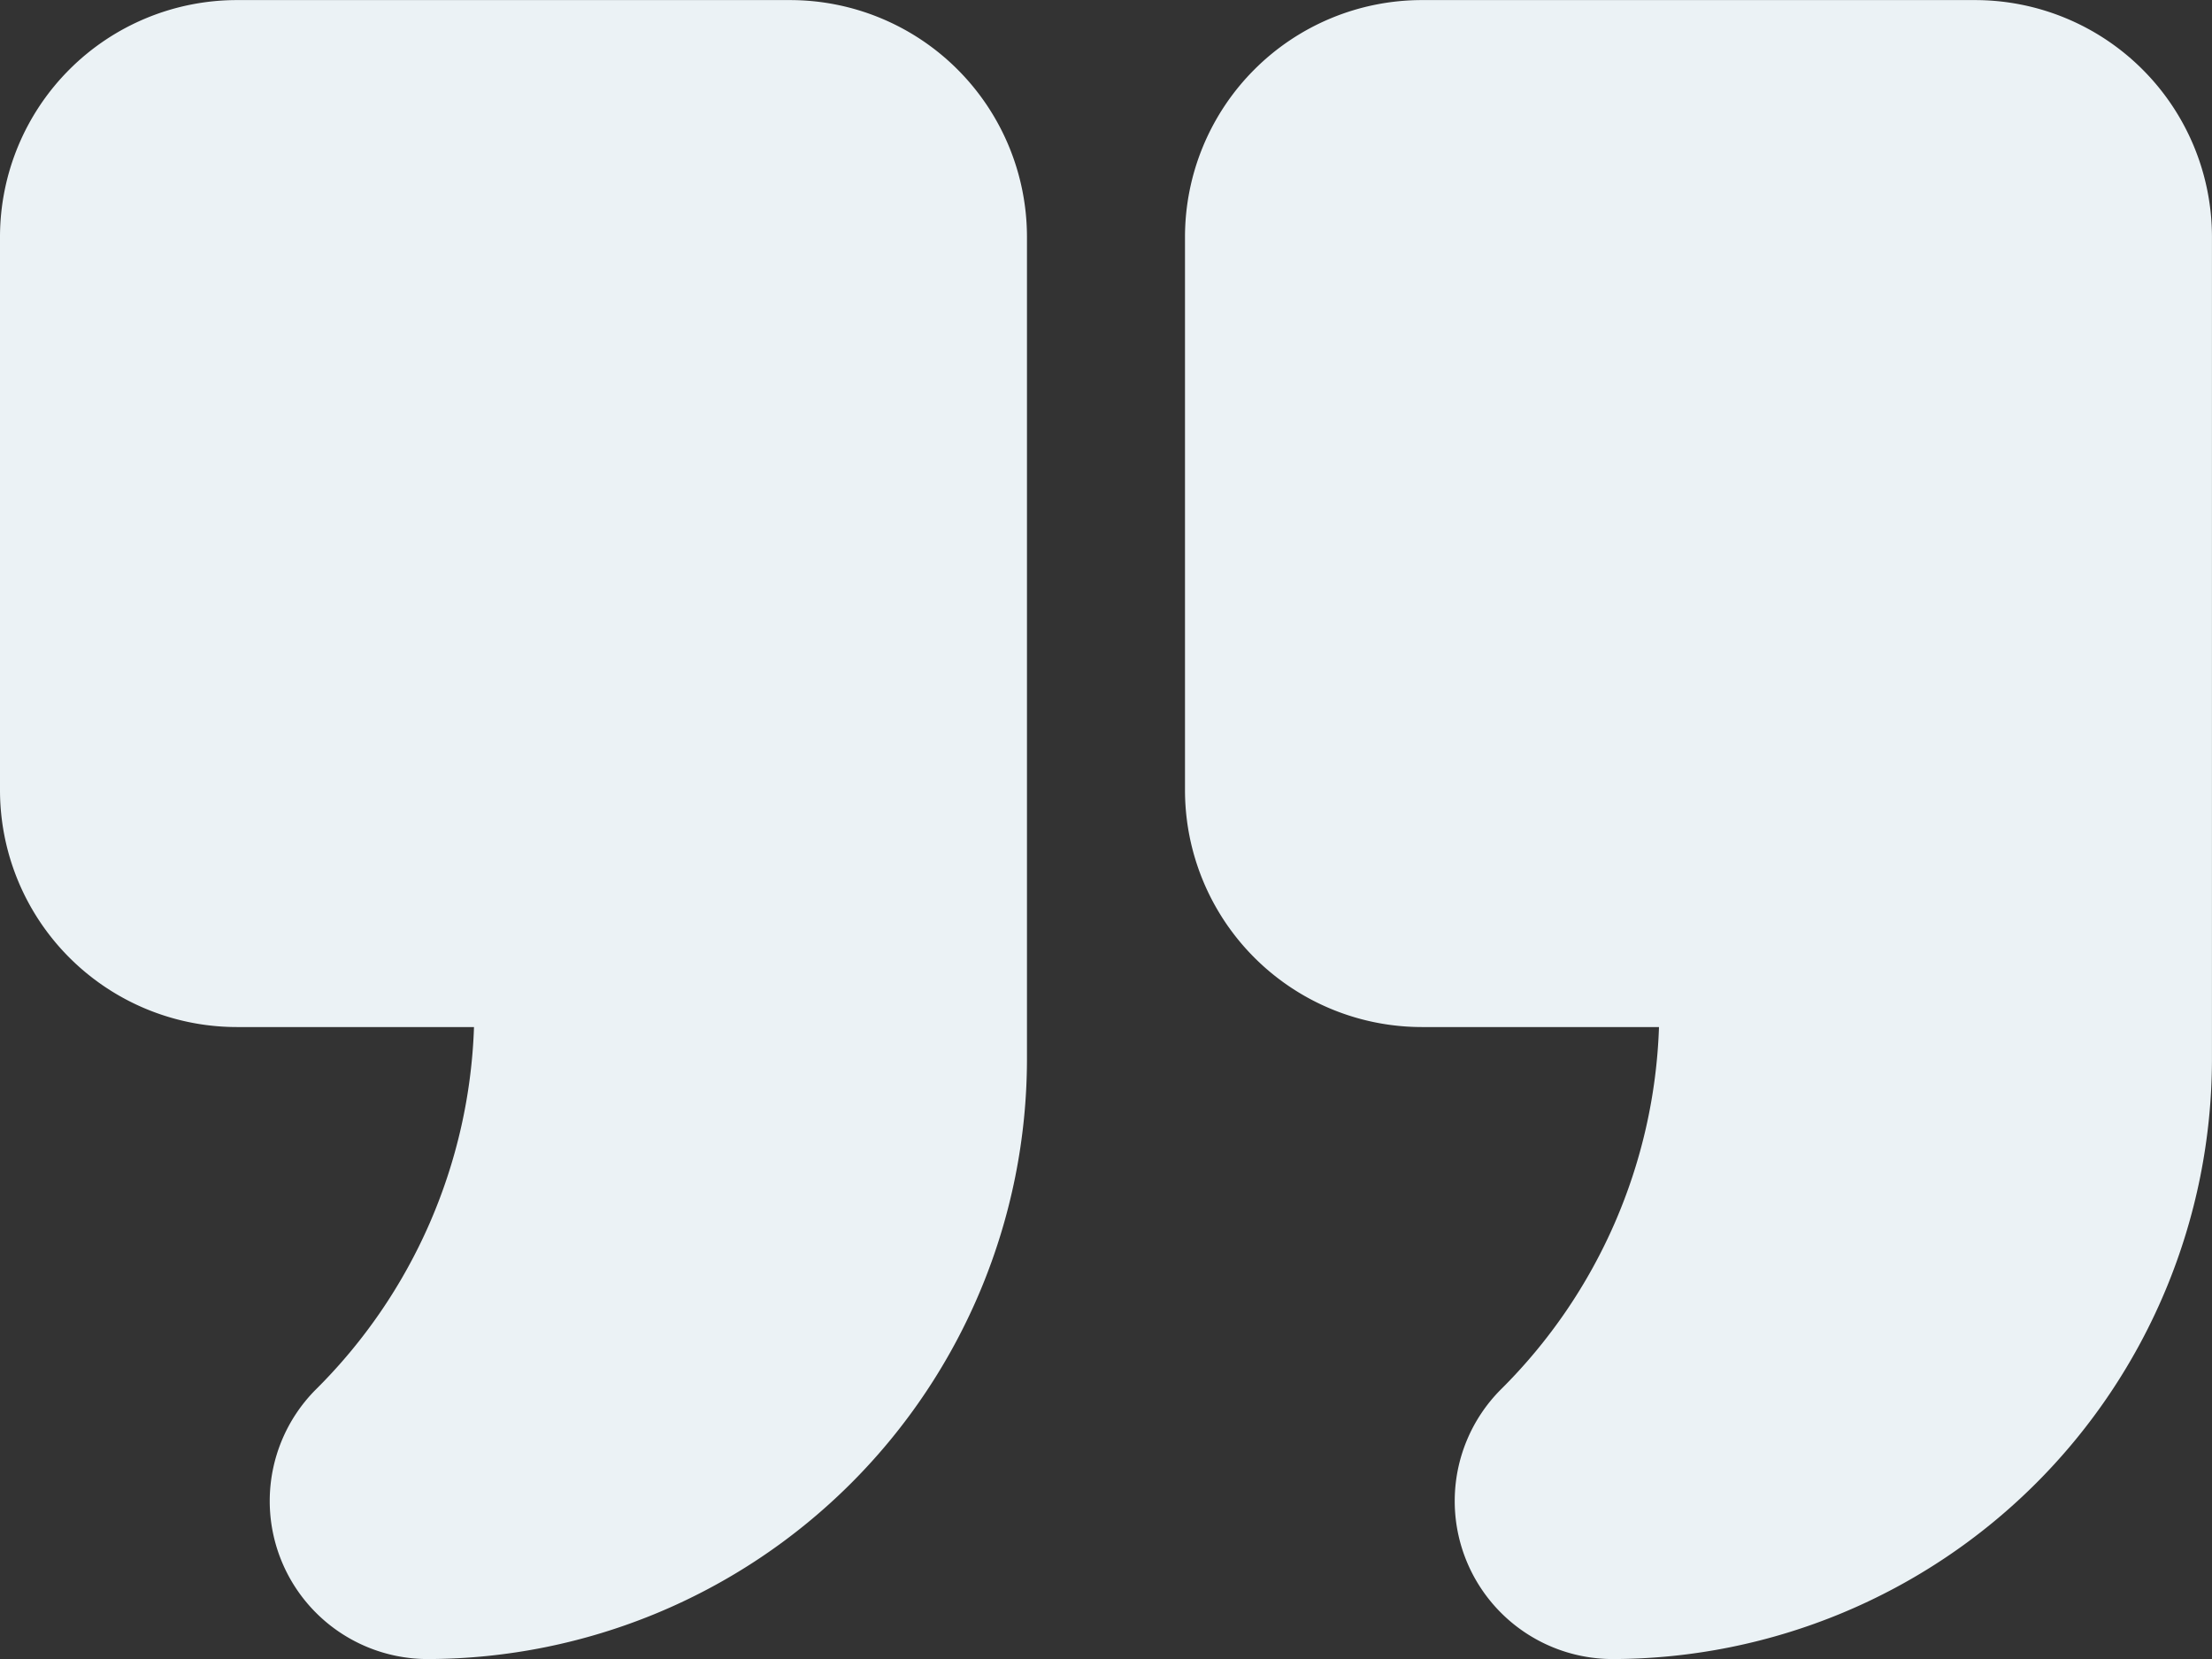 <svg xmlns="http://www.w3.org/2000/svg" width="105.542" height="79.157" viewBox="0 0 105.542 79.157">
  <rect x="0" y="0" width="105.542" height="79.157" fill="#333333" stroke="none"/>
  <g id="quote" transform="translate(-105 -104.996)">
    <path id="Path_130" data-name="Path 130" d="M142.694,105H116.308A11.307,11.307,0,0,0,105,116.3V142.69A11.307,11.307,0,0,0,116.308,154h11.308a25.566,25.566,0,0,1-7.539,17.286,7.539,7.539,0,0,0,5.33,12.869A28.646,28.646,0,0,0,154,155.559V116.3A11.307,11.307,0,0,0,142.694,105Z" transform="translate(0 0)" fill="#ebf2f5"/>
    <path id="Path_131" data-name="Path 131" d="M405.194,105H378.808A11.307,11.307,0,0,0,367.5,116.3V142.69A11.307,11.307,0,0,0,378.808,154h11.308a25.566,25.566,0,0,1-7.539,17.286,7.539,7.539,0,0,0,5.33,12.869A28.646,28.646,0,0,0,416.5,155.559V116.3A11.307,11.307,0,0,0,405.194,105Z" transform="translate(-205.96 0)" fill="#ebf2f5"/>
  </g>
</svg>
